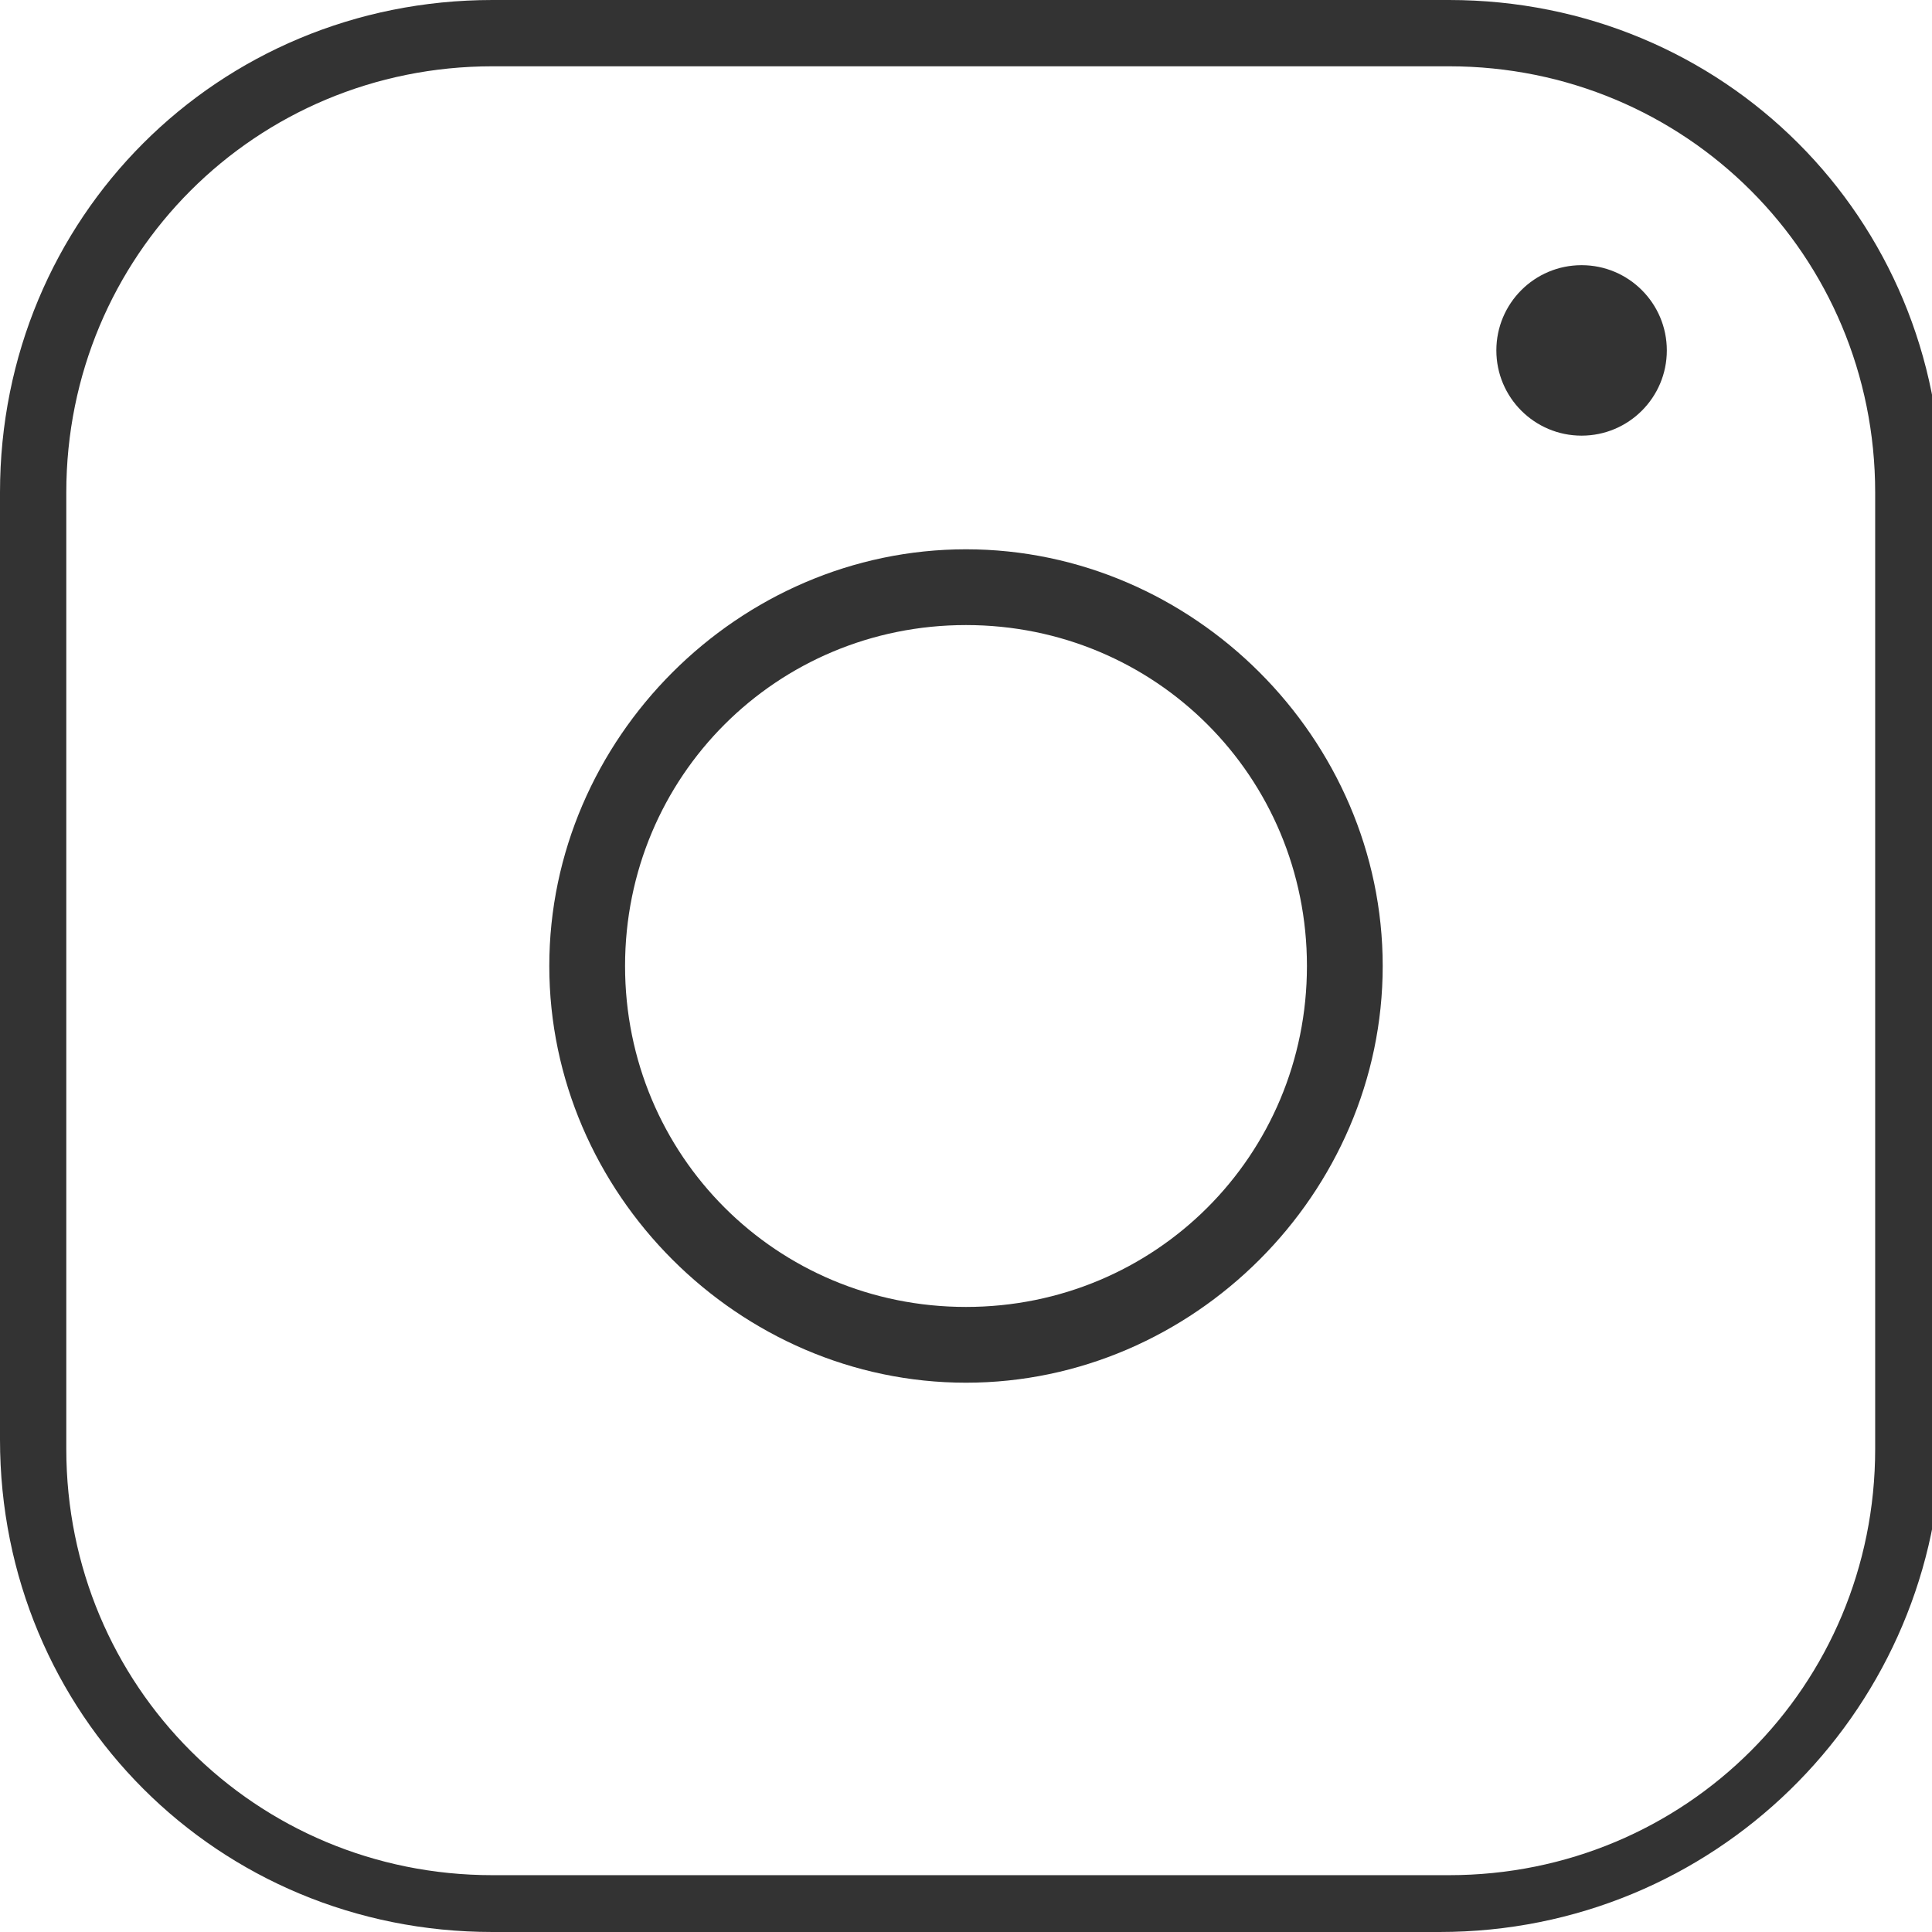 <?xml version="1.0" encoding="utf-8"?>
<!-- Generator: Adobe Illustrator 22.1.0, SVG Export Plug-In . SVG Version: 6.00 Build 0)  -->
<svg version="1.1" id="レイヤー_1" xmlns="http://www.w3.org/2000/svg" xmlns:xlink="http://www.w3.org/1999/xlink" x="0px"
	 y="0px" viewBox="0 0 20.4 20.4" style="enable-background:new 0 0 20.4 20.4;" xml:space="preserve">
<style type="text/css">
	.st0{fill:#333333;}
</style>
<g>
	<path class="st0" d="M15.2,20.4H5.2c-2.9,0-5.2-2.3-5.2-5.2V5.2C0,2.3,2.3,0,5.2,0h10.1c2.9,0,5.2,2.3,5.2,5.2v10.1
		C20.4,18.1,18.1,20.4,15.2,20.4z M5.2,0.7c-2.5,0-4.5,2-4.5,4.5v10.1c0,2.5,2,4.5,4.5,4.5h10.1c2.5,0,4.5-2,4.5-4.5V5.2
		c0-2.5-2-4.5-4.5-4.5H5.2z"/>
	<circle class="st0" cx="16.7" cy="3.7" r="0.9"/>
	<path class="st0" d="M10.2,14.6c-2.4,0-4.4-2-4.4-4.4s2-4.4,4.4-4.4c2.4,0,4.4,2,4.4,4.4S12.6,14.6,10.2,14.6z M10.2,6.6
		c-2,0-3.6,1.6-3.6,3.6s1.6,3.6,3.6,3.6c2,0,3.6-1.6,3.6-3.6S12.2,6.6,10.2,6.6z"/>
</g>
</svg>
